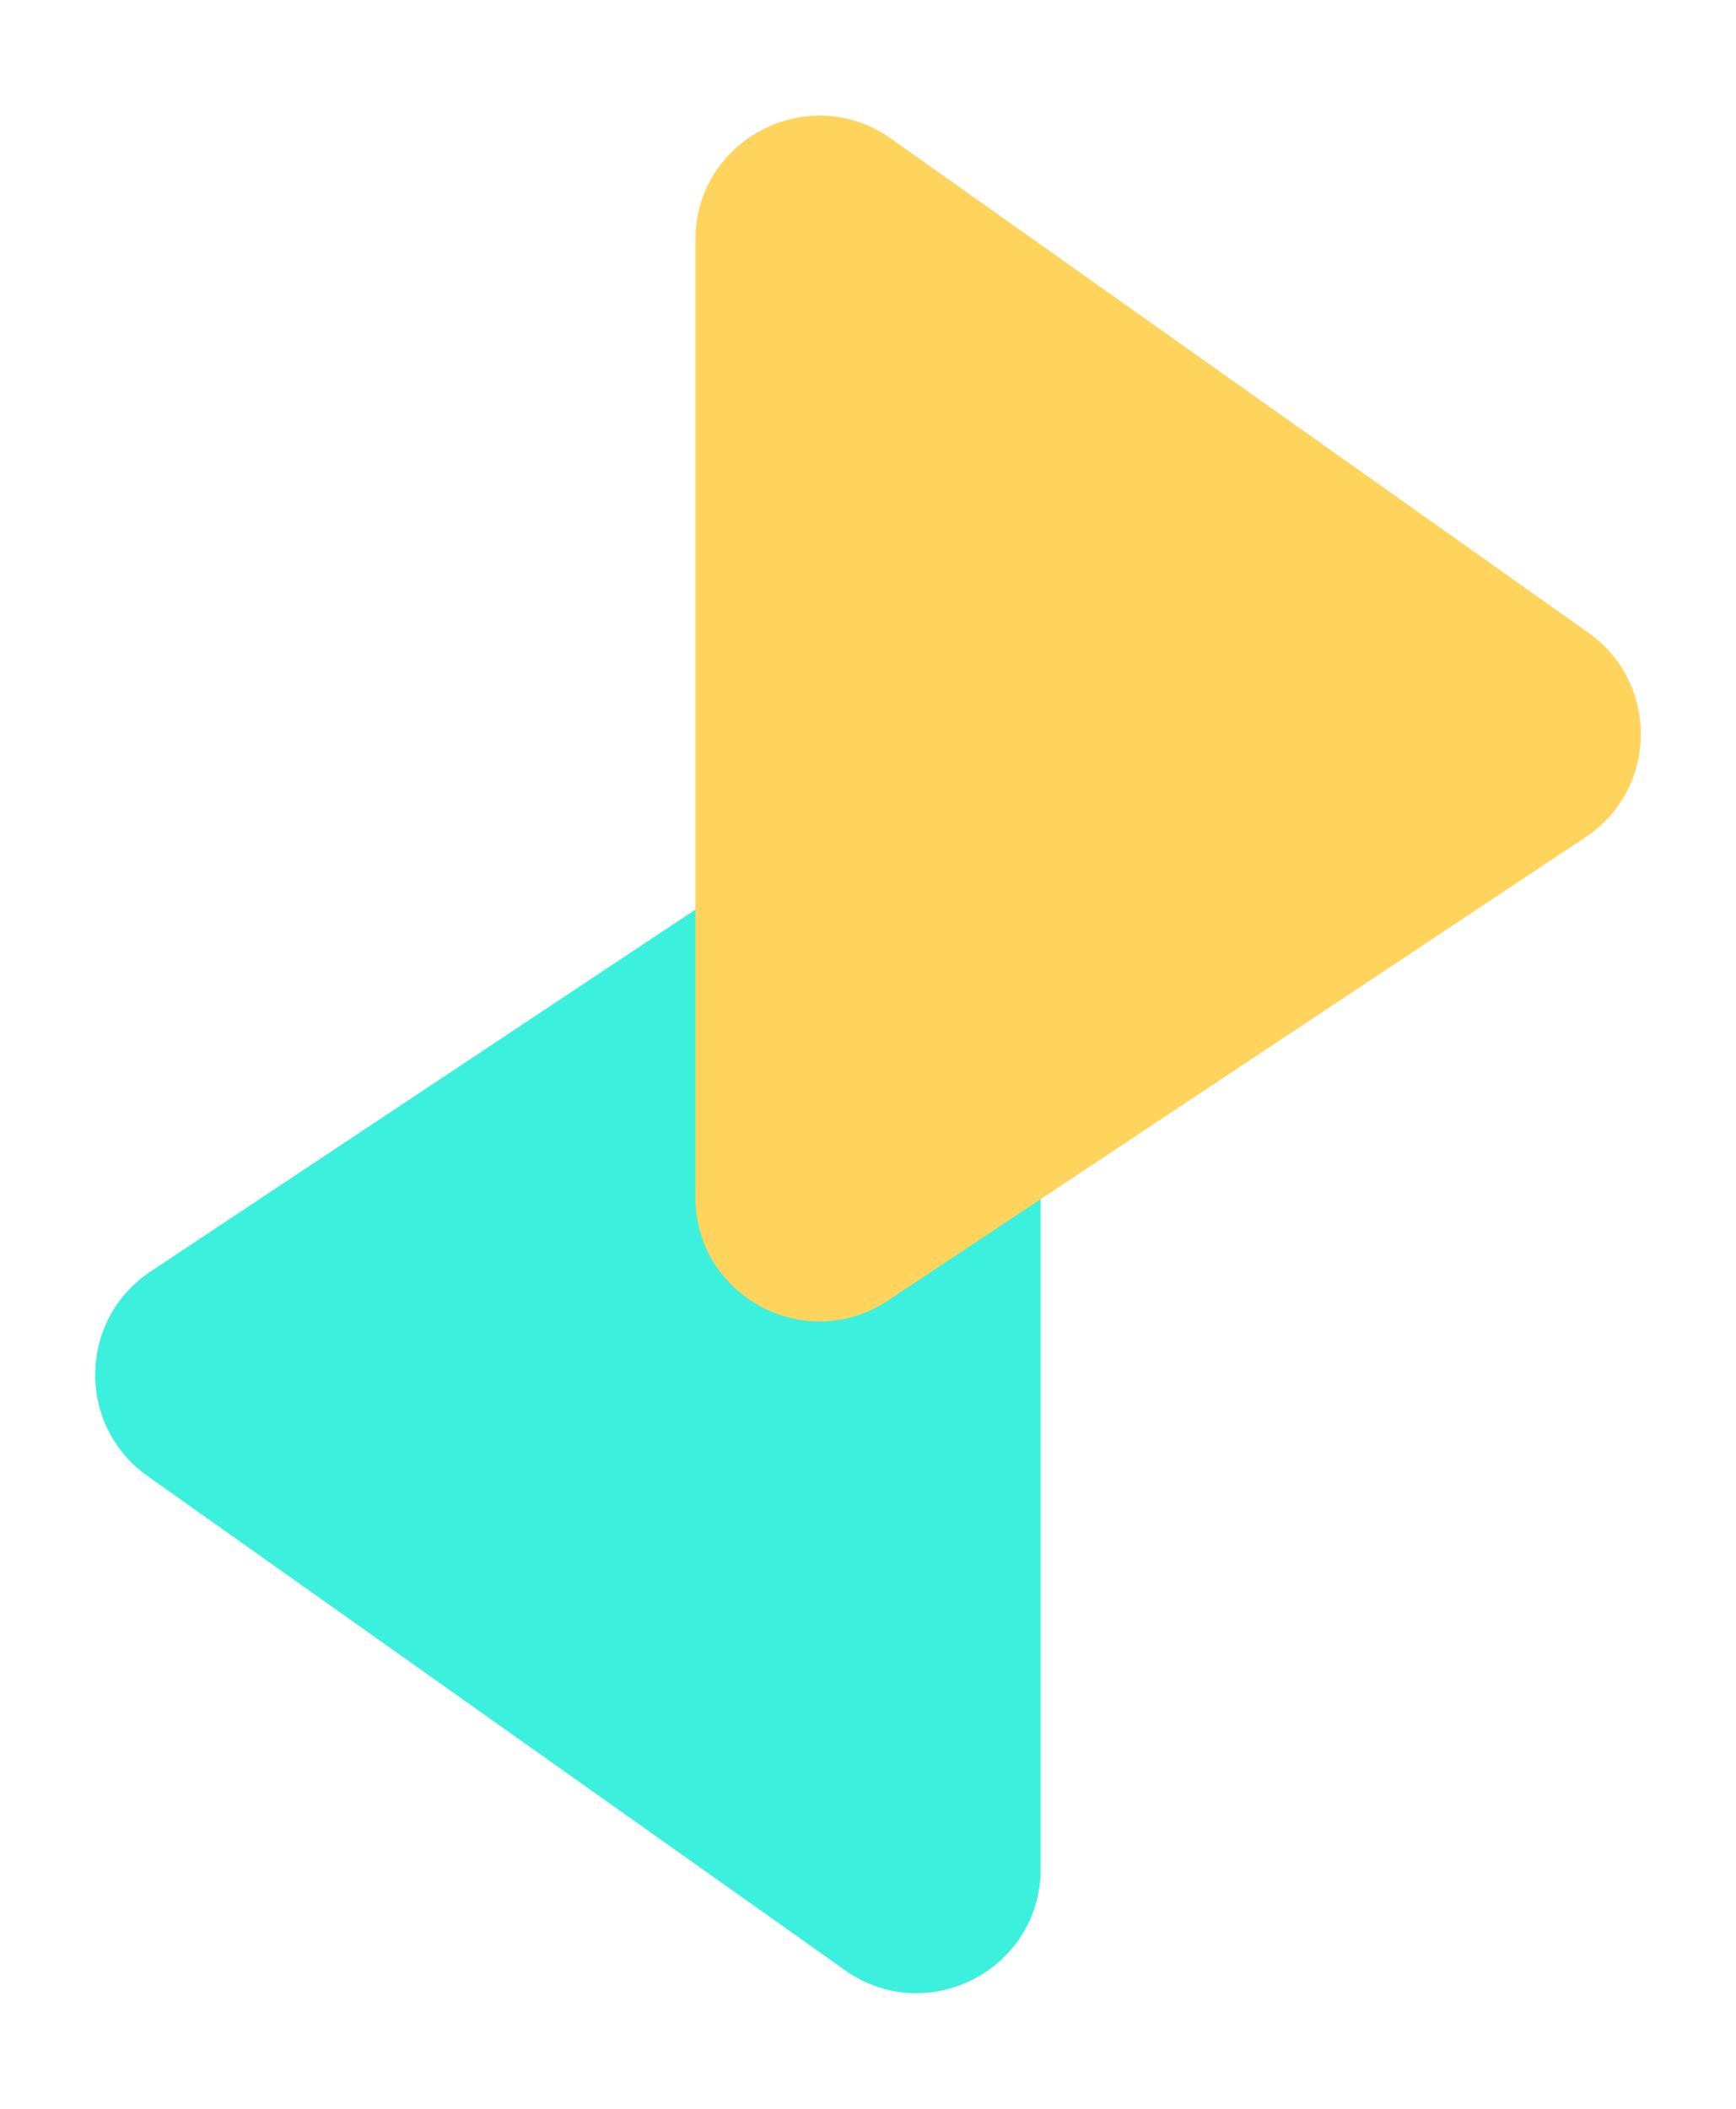 <svg width="28" height="34" viewBox="0 0 28 34" fill="none" xmlns="http://www.w3.org/2000/svg">
<path d="M16.784 30.133L16.784 14.697C16.784 13.102 15.008 12.149 13.678 13.031L2.429 20.5C1.259 21.277 1.233 22.986 2.38 23.798L13.629 31.765C14.953 32.703 16.784 31.756 16.784 30.133Z" fill="#3BF0DC" style="mix-blend-mode:multiply"/>
<path d="M11.216 3.867L11.216 19.303C11.216 20.898 12.992 21.852 14.322 20.969L25.571 13.5C26.741 12.723 26.767 11.014 25.62 10.202L14.371 2.235C13.047 1.297 11.216 2.244 11.216 3.867Z" fill="#FFD45C" style="mix-blend-mode:multiply"/>
</svg>
